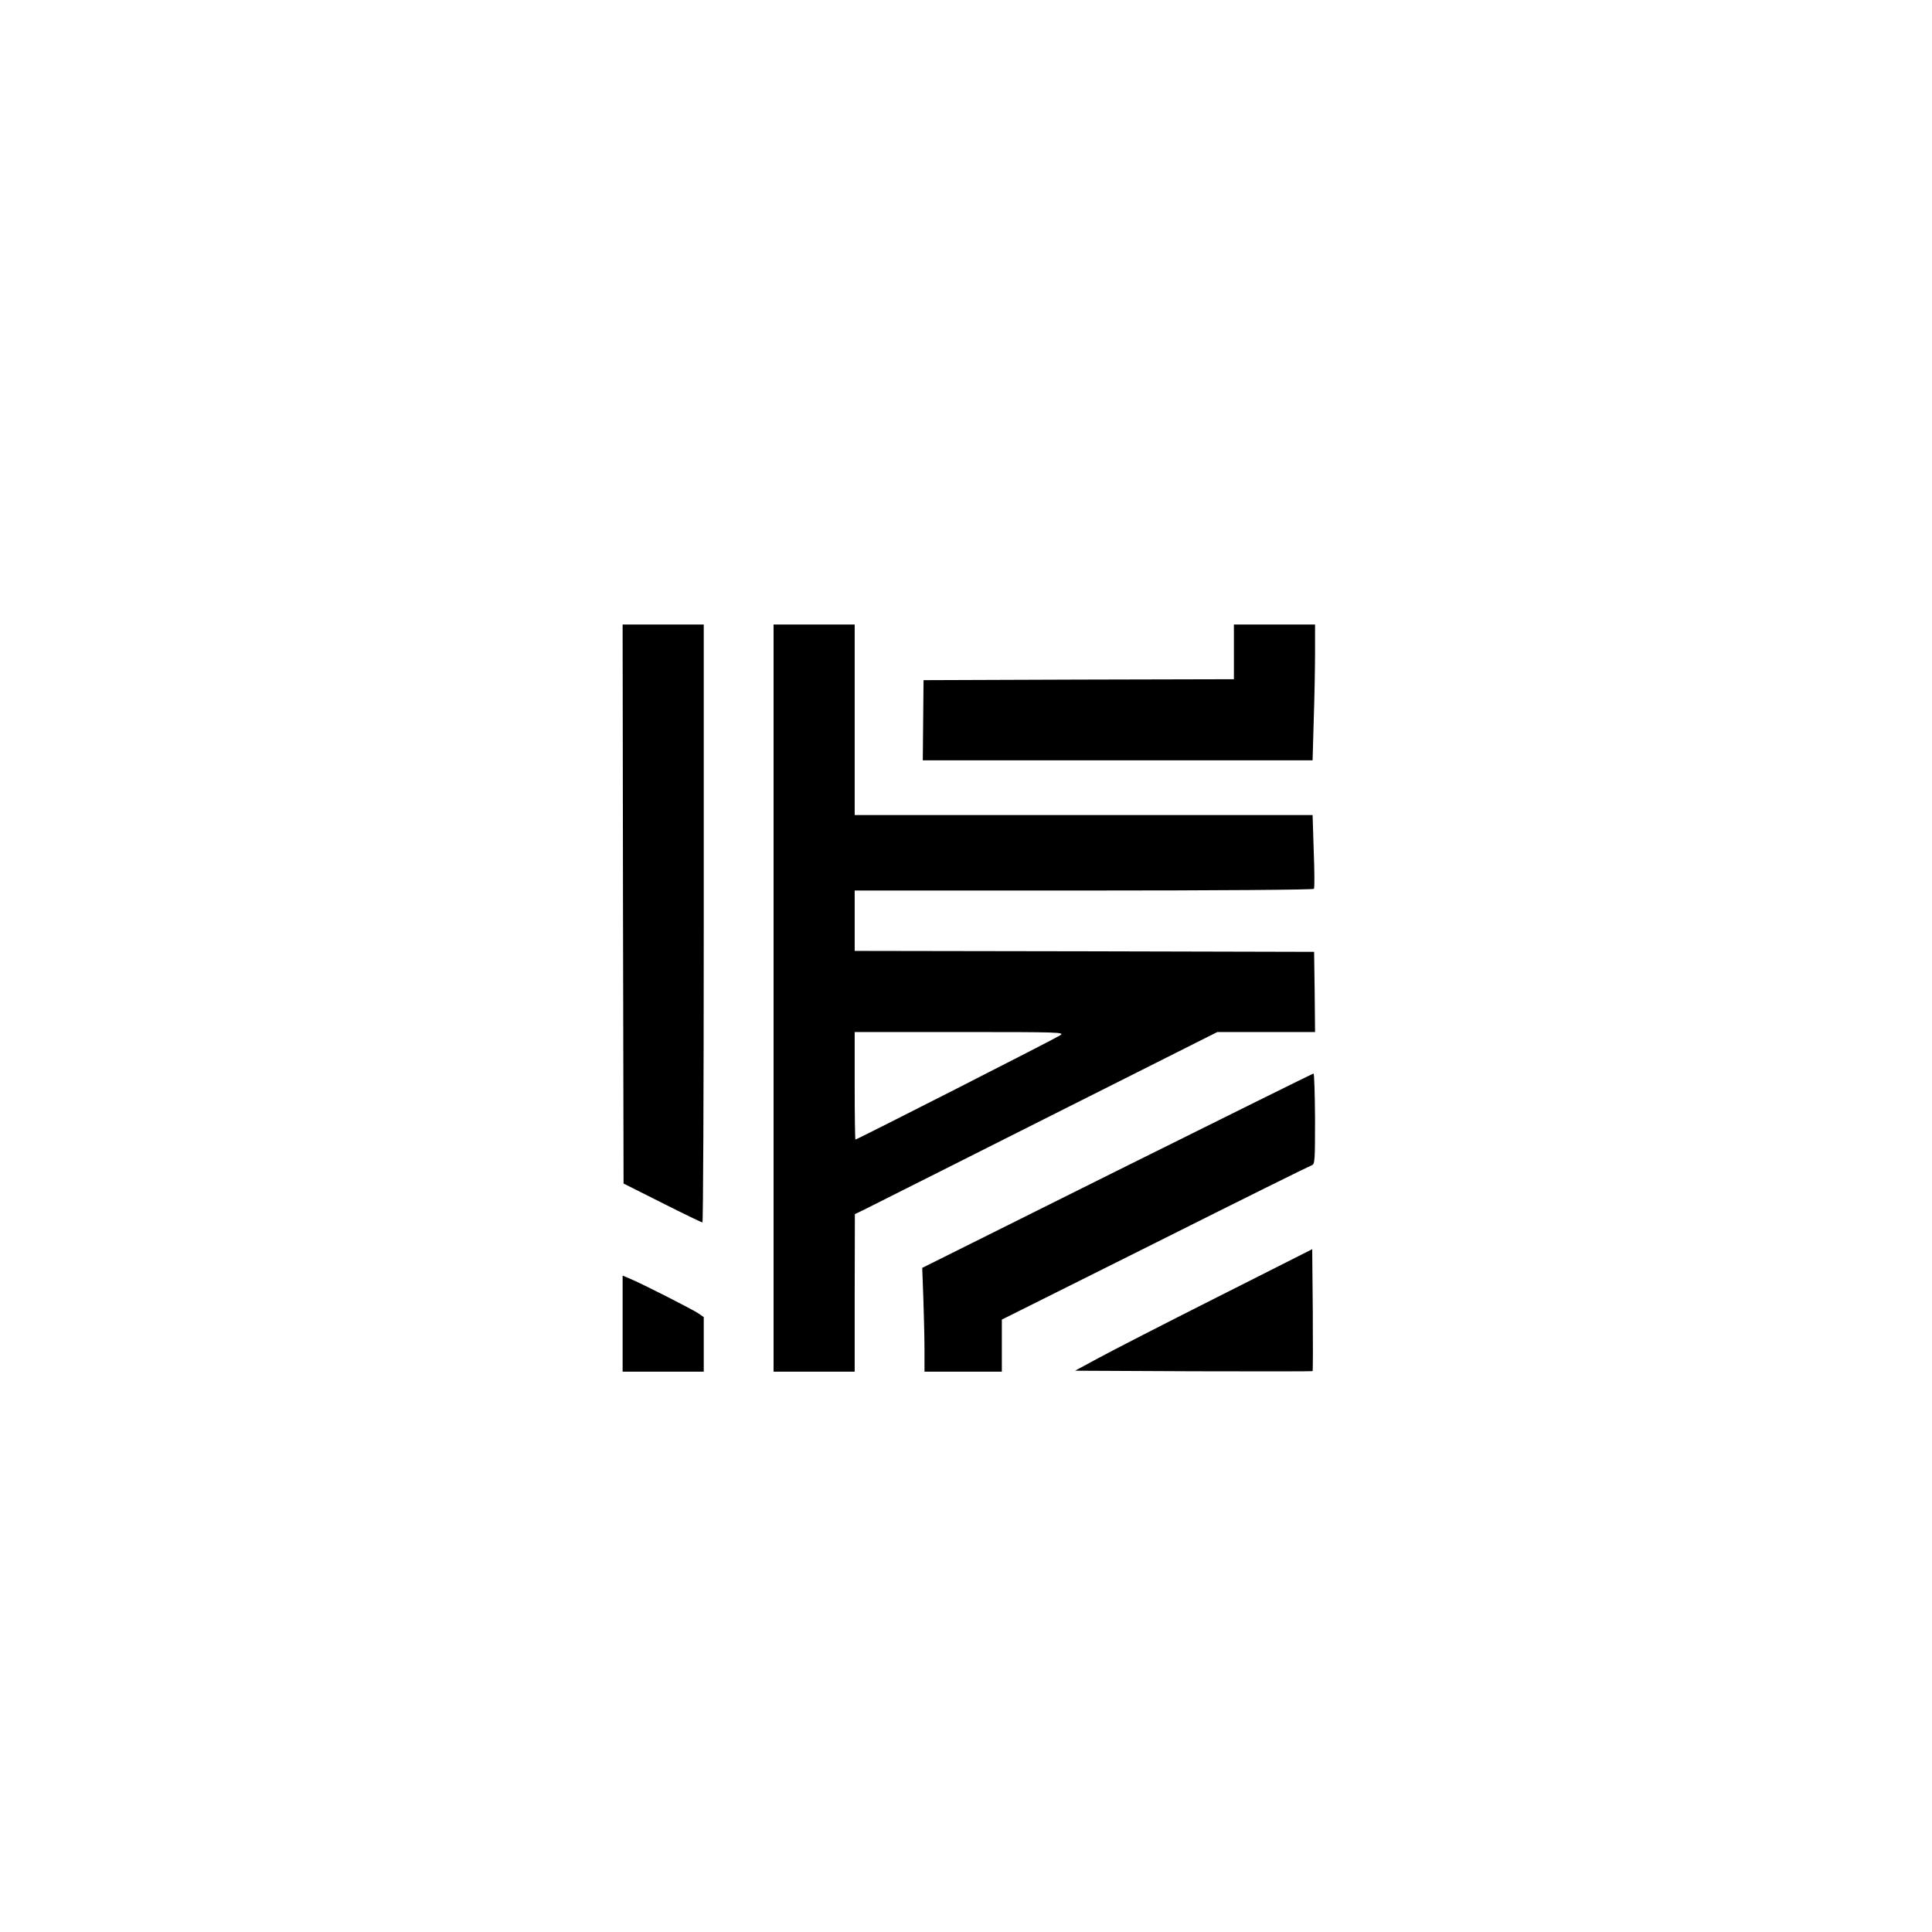 <?xml version="1.0" standalone="no"?>
<!DOCTYPE svg PUBLIC "-//W3C//DTD SVG 20010904//EN"
 "http://www.w3.org/TR/2001/REC-SVG-20010904/DTD/svg10.dtd">
<svg version="1.0" xmlns="http://www.w3.org/2000/svg"
 width="1024pt" height="1024pt" viewBox="0 0 1024 1024"
 preserveAspectRatio="xMidYMid meet">

<g transform="translate(0,1024) scale(0.1,-0.1)"
fill="#000000" stroke="none">
<path d="M3302 5448 l3 -1481 205 -103 c113 -57 208 -103 213 -103 4 -1 7 712
7 1584 l0 1585 -215 0 -215 0 2 -1482z"/>
<path d="M4100 4950 l0 -1980 215 0 215 0 0 418 1 417 42 20 c23 11 455 229
960 483 l919 462 259 0 259 0 -2 213 -3 212 -1217 3 -1218 2 0 160 0 160 1214
0 c723 0 1217 4 1220 9 4 5 3 95 -1 200 l-6 191 -1214 0 -1213 0 0 505 0 505
-215 0 -215 0 0 -1980z m1520 -197 c-23 -16 -1078 -553 -1086 -553 -2 0 -4
128 -4 285 l0 285 557 0 c533 0 556 -1 533 -17z"/>
<path d="M6540 6785 l0 -145 -822 -2 -823 -3 -2 -212 -2 -213 1033 0 1033 0 6
212 c4 116 7 278 7 360 l0 148 -215 0 -215 0 0 -145z"/>
<path d="M5921 4035 l-1033 -515 6 -163 c3 -89 6 -213 6 -274 l0 -113 205 0
205 0 0 138 0 138 813 406 c446 224 820 409 830 412 16 5 17 24 17 246 -1 132
-4 240 -8 240 -4 0 -472 -232 -1041 -515z"/>
<path d="M6450 3364 c-278 -140 -560 -285 -628 -322 l-124 -67 628 -3 c345 -1
629 -1 631 1 2 2 2 148 1 325 l-3 321 -505 -255z"/>
<path d="M3300 3224 l0 -254 215 0 215 0 0 144 0 145 -27 19 c-31 21 -305 161
-365 185 l-38 16 0 -255z"/>
</g>
</svg>

